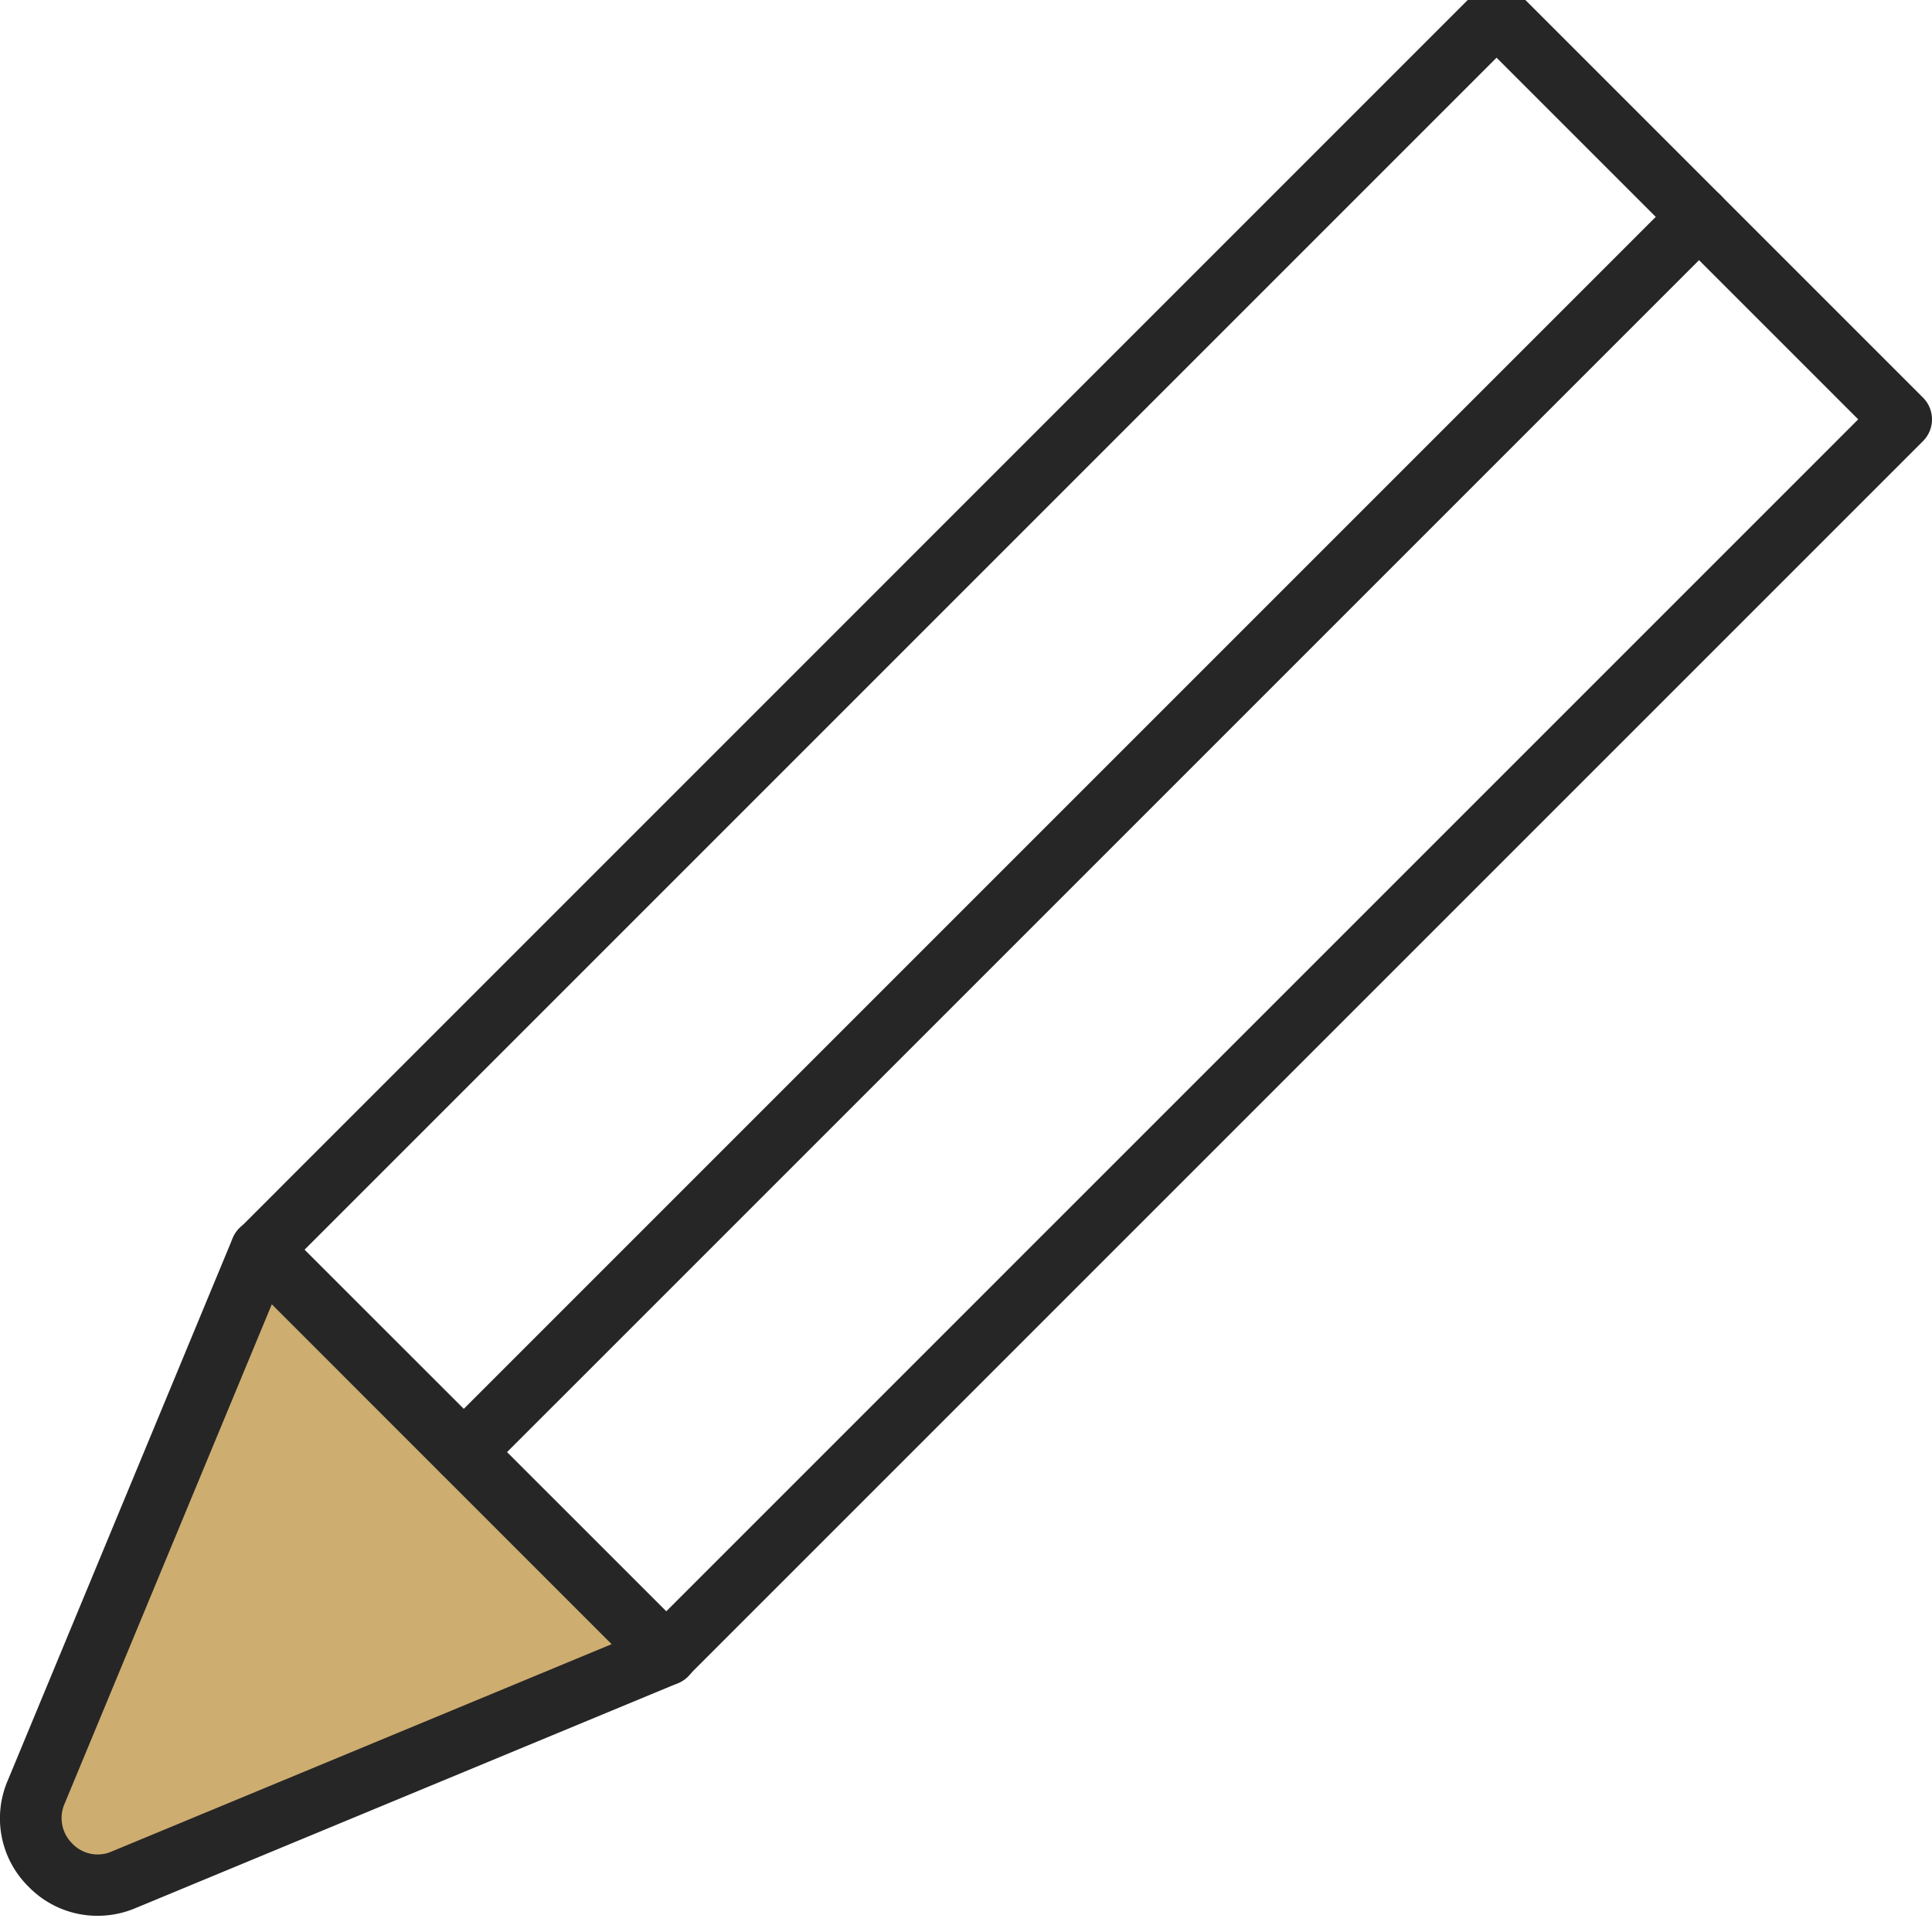 <svg xmlns="http://www.w3.org/2000/svg" xmlns:xlink="http://www.w3.org/1999/xlink" width="57" height="57" viewBox="0 0 57 57">
  <defs>
    <clipPath id="clip-path">
      <rect id="長方形_254" data-name="長方形 254" width="57" height="57" fill="#c7c7c7"/>
    </clipPath>
  </defs>
  <g id="マスクグループ_11" data-name="マスクグループ 11" clip-path="url(#clip-path)">
    <g id="レイヤー_1" data-name="レイヤー 1" transform="translate(0 -0.478)">
      <g id="グループ_303" data-name="グループ 303">
        <path id="パス_436" data-name="パス 436" d="M107.066,74.886,99.693,91.281l1.474,1.874,17.147-6.515Z" transform="translate(-99 -37)" fill="#cead70"/>
        <path id="パス_353" data-name="パス 353" d="M2.866,57a2.828,2.828,0,0,1-2.023-.855A2.829,2.829,0,0,1,.229,53L6.865,37a.918.918,0,0,1,.662-.542.9.9,0,0,1,.819.253L20.293,48.654a.933.933,0,0,1,.253.819.892.892,0,0,1-.542.662L4,56.771A2.867,2.867,0,0,1,2.878,57ZM8.021,38.947,1.9,53.7a1.053,1.053,0,0,0,.229,1.168A1.032,1.032,0,0,0,3.3,55.1l14.753-6.118L8.021,38.947Z" transform="translate(0.003)" fill="#262626"/>
        <path id="パス_354" data-name="パス 354" d="M19.642,50.208A.9.9,0,0,1,19,49.943L7.057,38a.909.909,0,0,1,0-1.277L43.512.265A.9.9,0,0,1,44.15,0h0a.9.9,0,0,1,.638.265L56.735,12.212a.909.909,0,0,1,0,1.277L20.281,49.943a.9.9,0,0,1-.638.265ZM8.972,37.358l10.67,10.67L54.82,12.85,44.15,2.18Z" transform="translate(0.003)" fill="#262626"/>
        <path id="パス_355" data-name="パス 355" d="M13.669,44.234a.893.893,0,0,1-.638-.265.909.909,0,0,1,0-1.277L49.485,6.238a.9.9,0,0,1,1.277,1.277L14.307,43.969a.893.893,0,0,1-.638.265Z" transform="translate(0.003)" fill="#262626"/>
      </g>
    </g>
  </g>
</svg>
